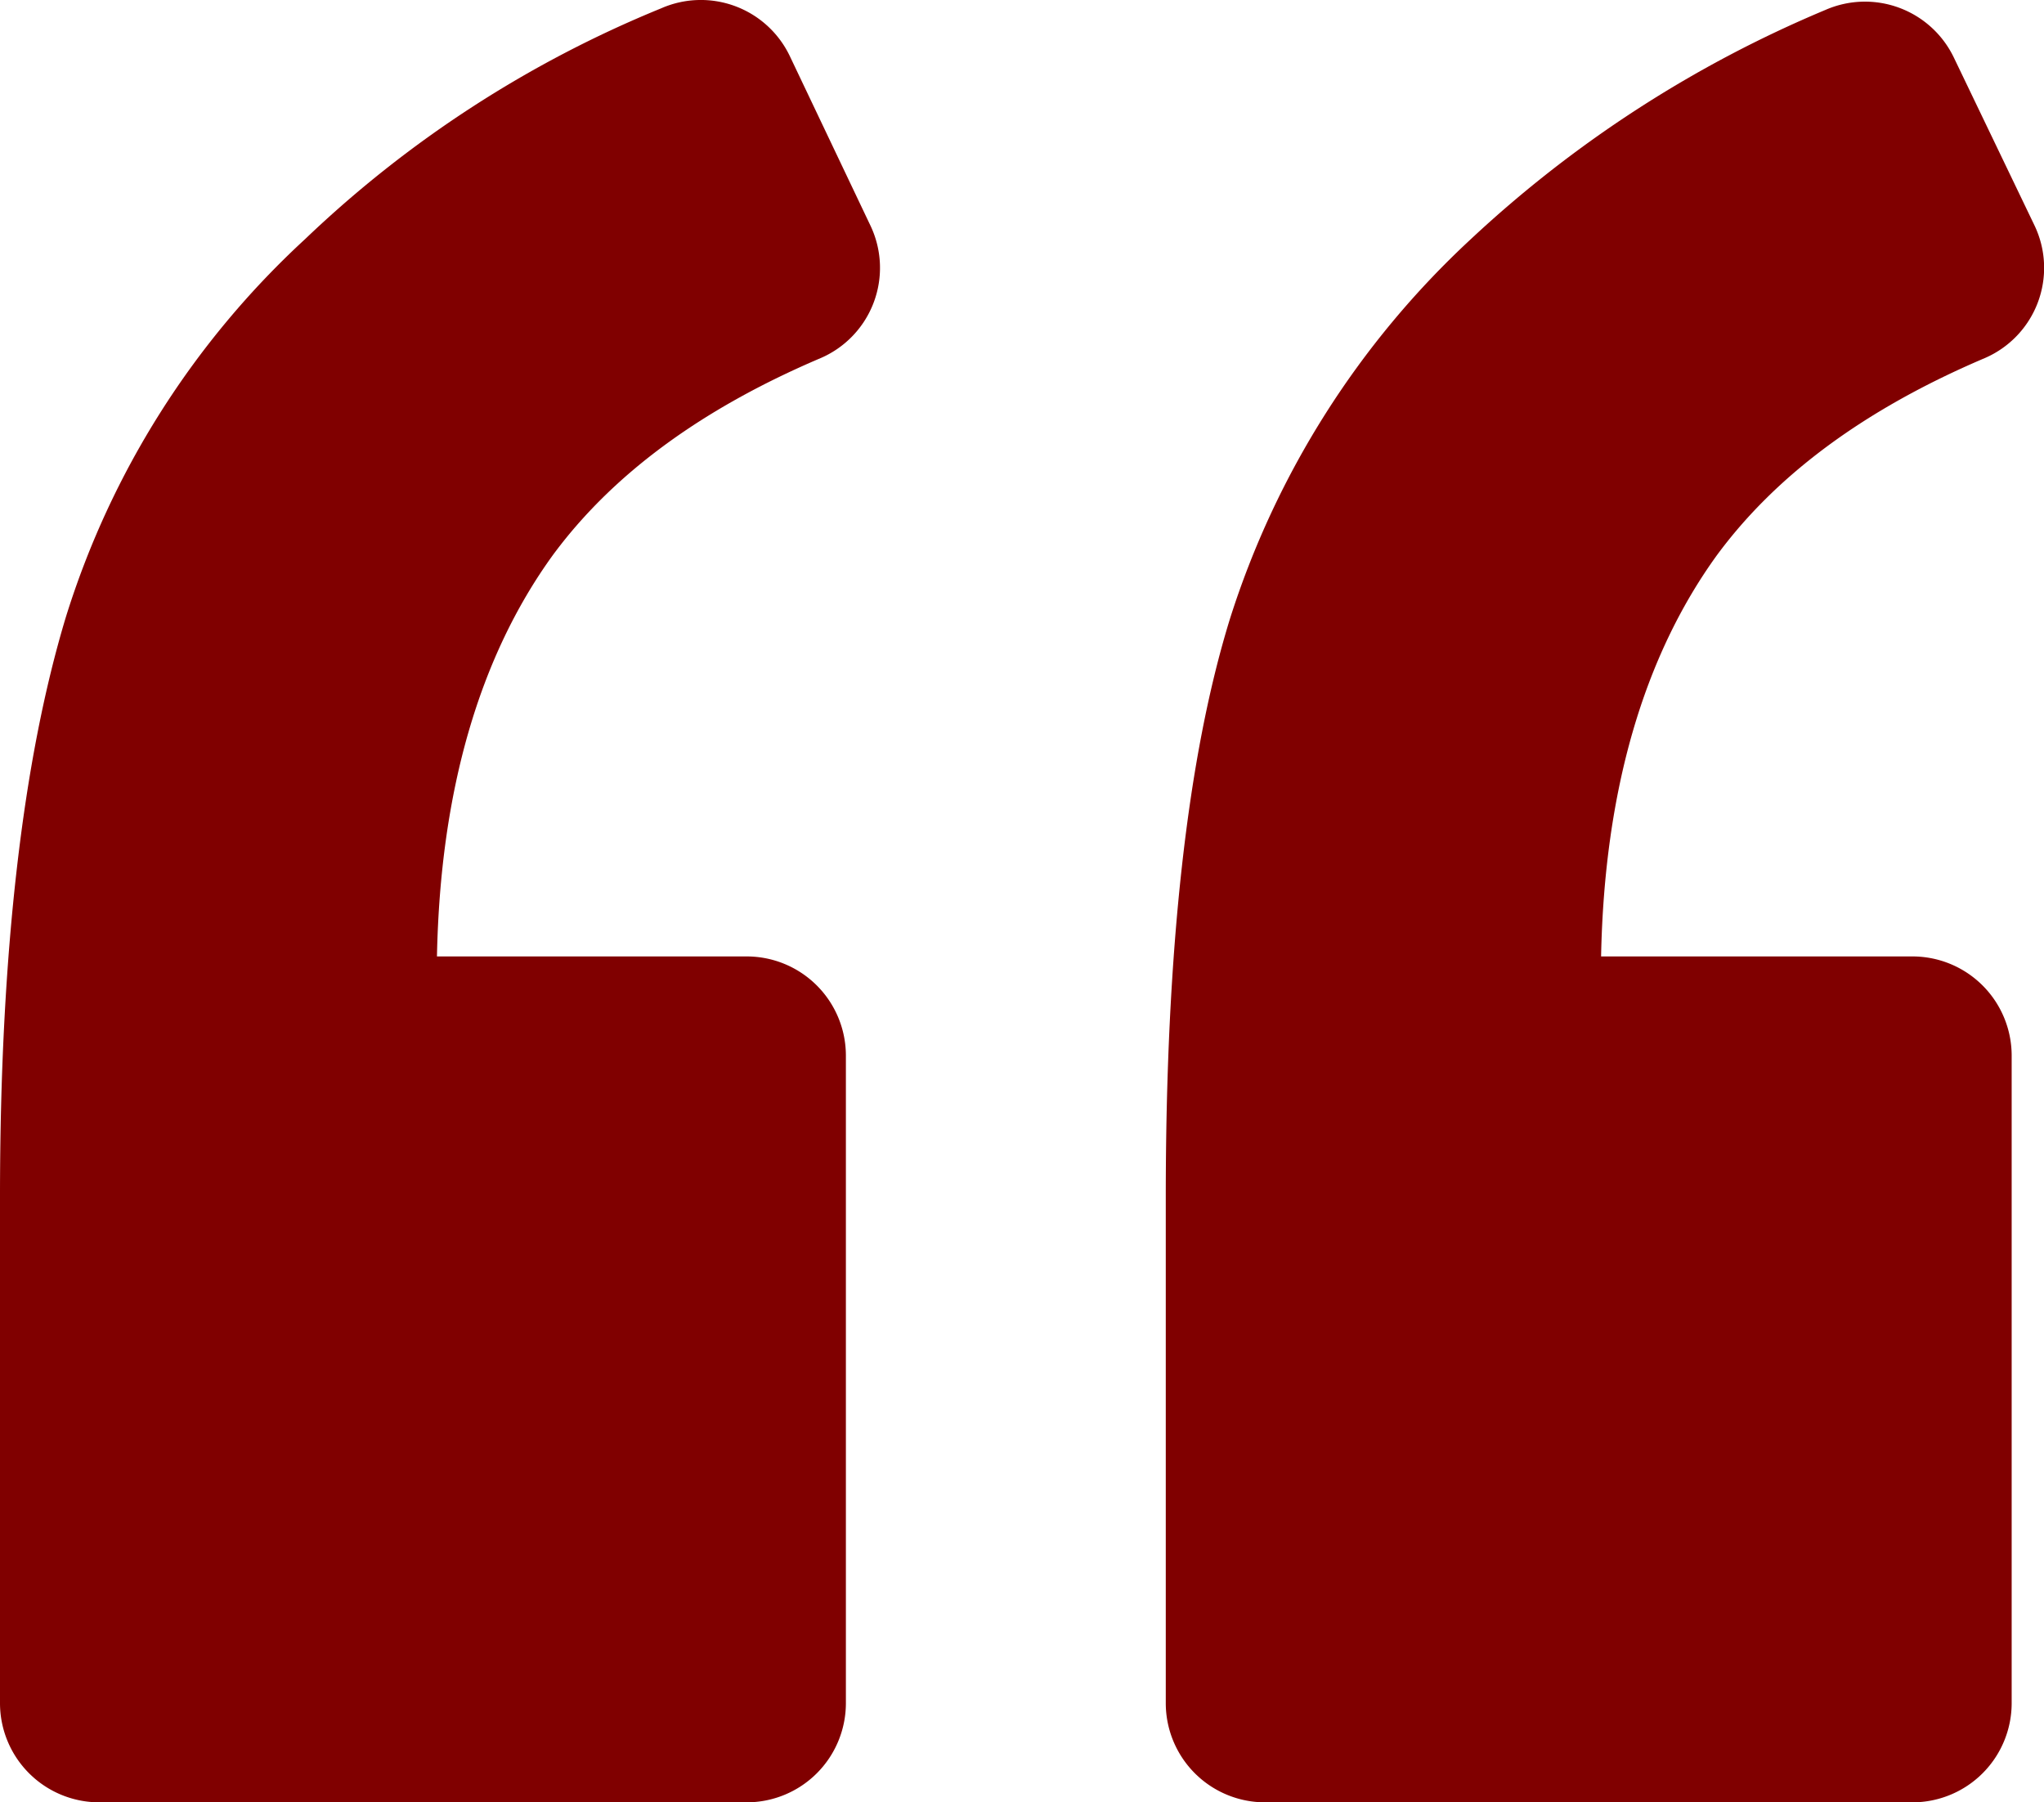 <svg xmlns="http://www.w3.org/2000/svg" width="123.961" height="109.305"
    viewBox="0 0 123.961 109.305">
    <g transform="translate(0 -7.328)">
        <path
            d="M49.8,29.032a5.96,5.96,0,0,0,3-8l-4.9-10.3a5.978,5.978,0,0,0-7.8-2.9,68.894,68.894,0,0,0-21.6,14A52.249,52.249,0,0,0,4,44.732c-2.6,8.6-4,20.3-4,35.2v30.7a6.018,6.018,0,0,0,6,6H45.3a6.018,6.018,0,0,0,6-6v-39.3a6.017,6.017,0,0,0-6-6H26.5c.2-10.1,2.6-18.2,7-24.3C37.1,36.133,42.5,32.133,49.8,29.032Z"
            fill="#800000" />
        <path
            d="M120.4,29.032a5.961,5.961,0,0,0,3-8l-4.9-10.2a5.979,5.979,0,0,0-7.8-2.9,72.439,72.439,0,0,0-21.5,13.9,53.37,53.37,0,0,0-14.6,23q-3.9,12.6-3.9,35.1v30.7a6.018,6.018,0,0,0,6,6H116a6.018,6.018,0,0,0,6-6v-39.3a6.017,6.017,0,0,0-6-6H97.1c.2-10.1,2.6-18.2,7-24.3C107.7,36.133,113.1,32.133,120.4,29.032Z"
            fill="#800000" />
    </g>
</svg>
